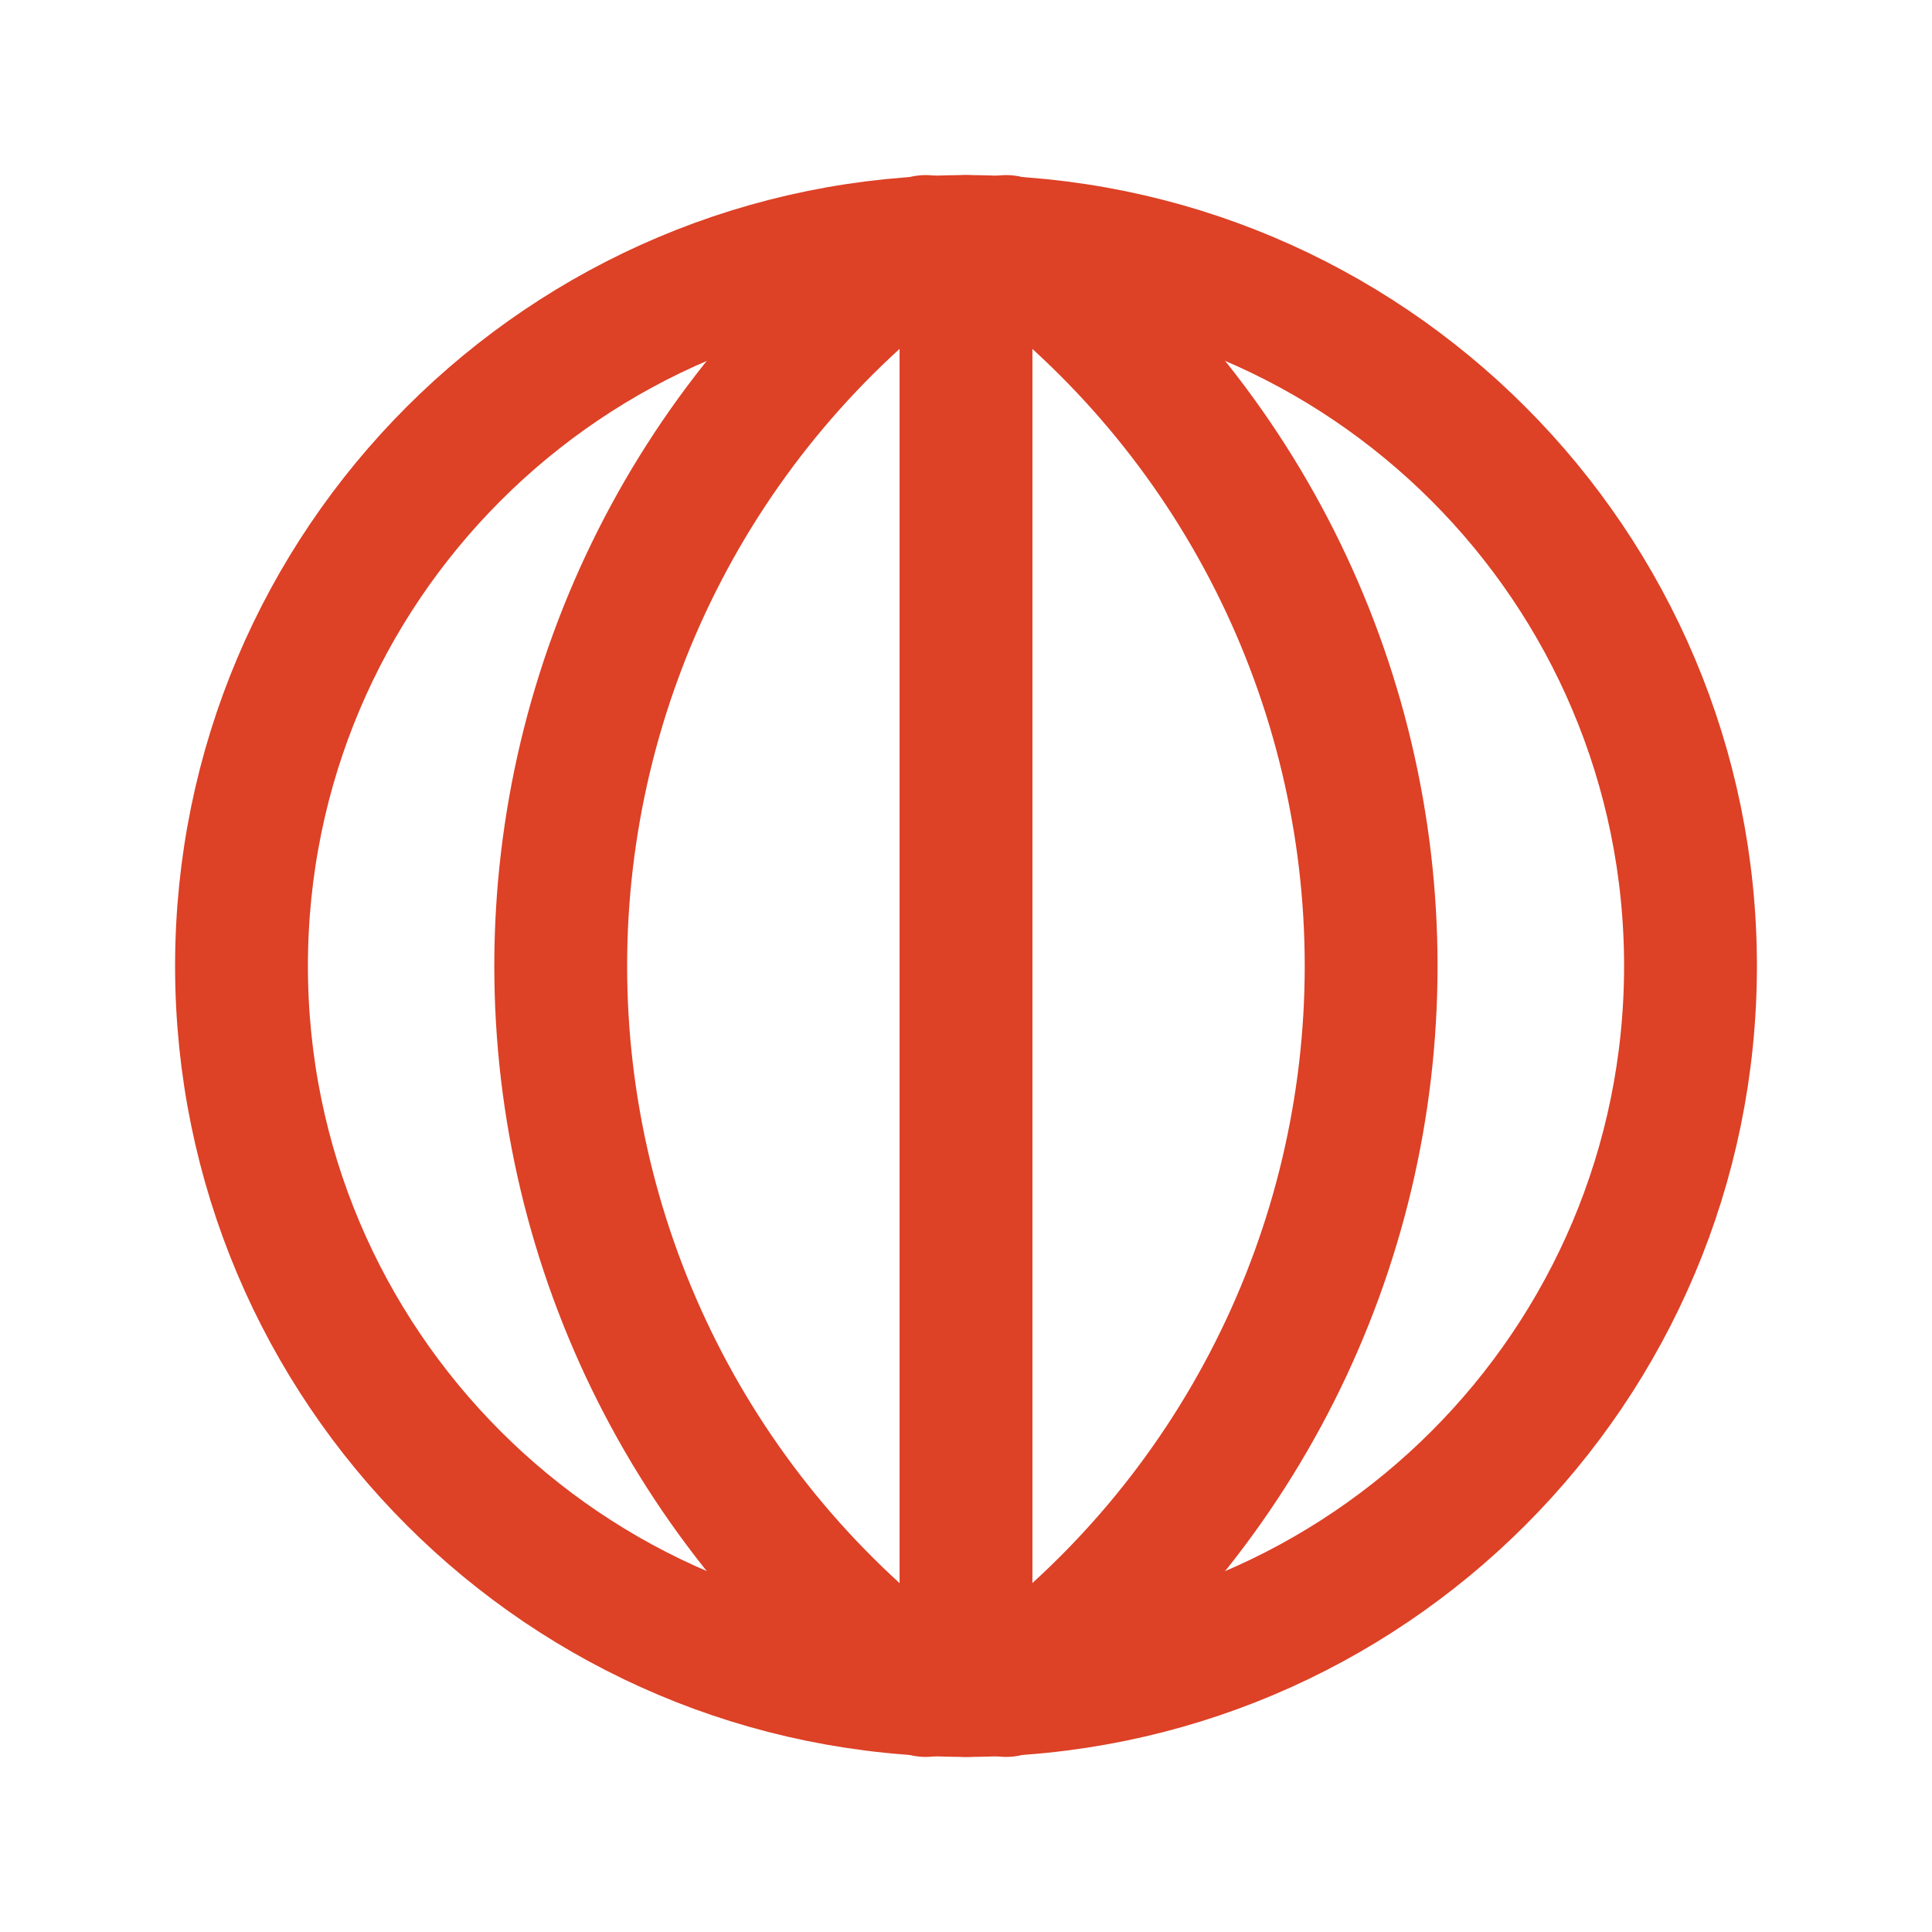 <svg width="40" height="40" viewBox="0 0 40 40" fill="none" xmlns="http://www.w3.org/2000/svg">
<path d="M20 35C28.284 35 35 28.284 35 20C35 11.716 28.284 5 20 5C11.716 5 5 11.716 5 20C5 28.284 11.716 35 20 35Z" stroke="#DD4126" stroke-width="2.75" stroke-linecap="round" stroke-linejoin="round"/>
<path d="M19.166 5C16.822 6.736 14.917 8.997 13.605 11.602C12.293 14.207 11.609 17.083 11.609 20C11.609 22.917 12.293 25.793 13.605 28.398C14.917 31.003 16.822 33.264 19.166 35" stroke="#DD4126" stroke-width="2.75" stroke-linecap="round" stroke-linejoin="round"/>
<path d="M20.832 5C23.176 6.736 25.08 8.997 26.392 11.602C27.705 14.207 28.388 17.083 28.388 20C28.388 22.917 27.705 25.793 26.392 28.398C25.08 31.003 23.176 33.264 20.832 35" stroke="#DD4126" stroke-width="2.75" stroke-linecap="round" stroke-linejoin="round"/>
<path d="M20 5V35" stroke="#DD4126" stroke-width="2.75" stroke-linecap="round" stroke-linejoin="round"/>
</svg>
